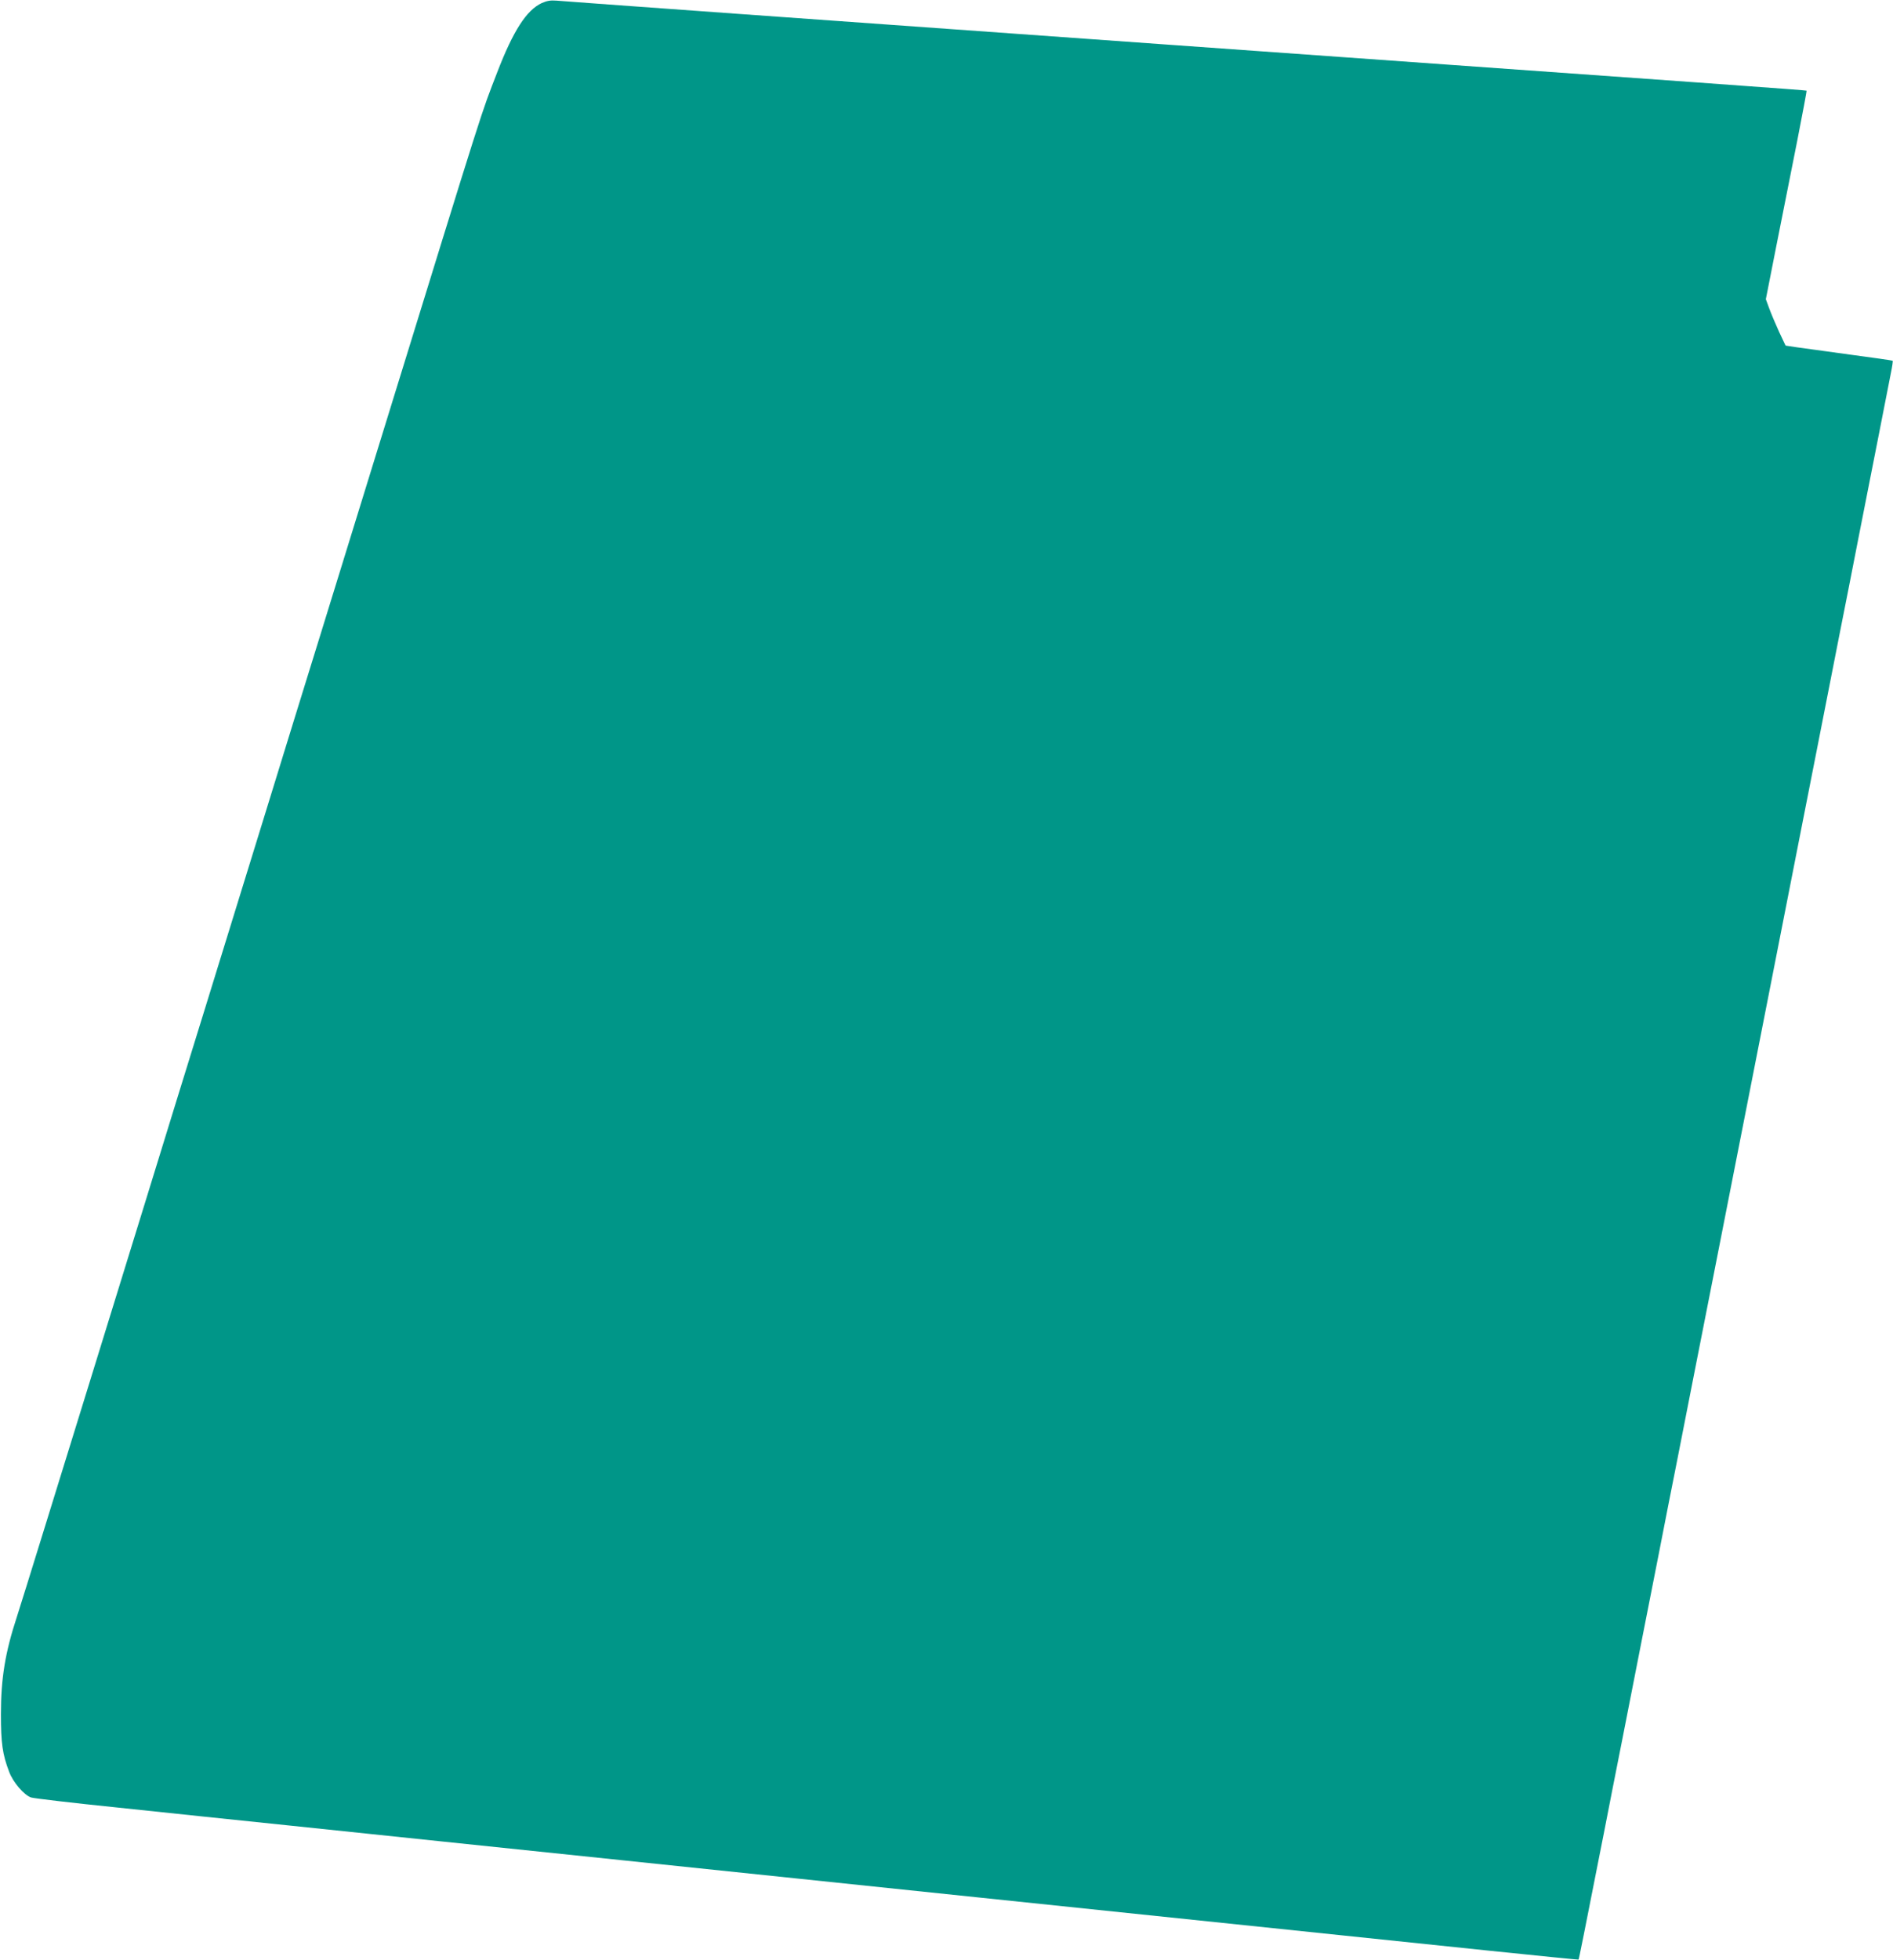 <?xml version="1.0" standalone="no"?>
<!DOCTYPE svg PUBLIC "-//W3C//DTD SVG 20010904//EN"
 "http://www.w3.org/TR/2001/REC-SVG-20010904/DTD/svg10.dtd">
<svg version="1.0" xmlns="http://www.w3.org/2000/svg"
 width="1237pt" height="1280pt" viewBox="0 0 1237 1280"
 preserveAspectRatio="xMidYMid meet">
<g transform="translate(0,1280) scale(0.1,-0.1)"
fill="#009688" stroke="none">
<path d="M3540 12780 c-100 -47 -186 -181 -290 -450 -112 -291 -62 -132 -750
-2360 -138 -448 -318 -1031 -400 -1295 -82 -264 -253 -817 -380 -1230 -127
-412 -298 -966 -380 -1230 -82 -264 -253 -817 -380 -1230 -127 -412 -298 -966
-380 -1230 -82 -264 -214 -691 -294 -950 -80 -258 -159 -513 -176 -565 -76
-231 -104 -401 -104 -635 0 -189 10 -262 54 -377 25 -68 98 -152 143 -167 18
-6 273 -36 567 -66 294 -31 789 -83 1100 -115 311 -32 763 -80 1005 -105 242
-25 782 -81 1200 -125 418 -44 936 -98 1150 -120 215 -22 732 -76 1150 -120
1363 -142 2207 -230 3359 -350 318 -33 580 -59 581 -58 3 3 31 144 165 823 32
165 86 440 120 610 77 395 165 838 240 1220 32 165 86 440 120 610 77 395 165
838 240 1220 124 633 181 920 239 1215 33 168 110 559 171 870 61 311 138 702
171 870 58 295 115 582 239 1215 33 165 87 440 120 610 34 171 93 470 131 665
38 195 77 390 85 433 9 43 14 80 12 81 -2 2 -127 20 -278 40 -151 21 -308 42
-349 48 l-73 11 -43 91 c-23 51 -52 119 -64 152 l-22 60 70 355 c39 195 99
500 135 679 35 179 63 326 61 328 -3 3 -545 42 -4195 302 -2159 154 -3911 280
-3975 286 -37 3 -61 -1 -95 -16z"/>
</g>
</svg>
